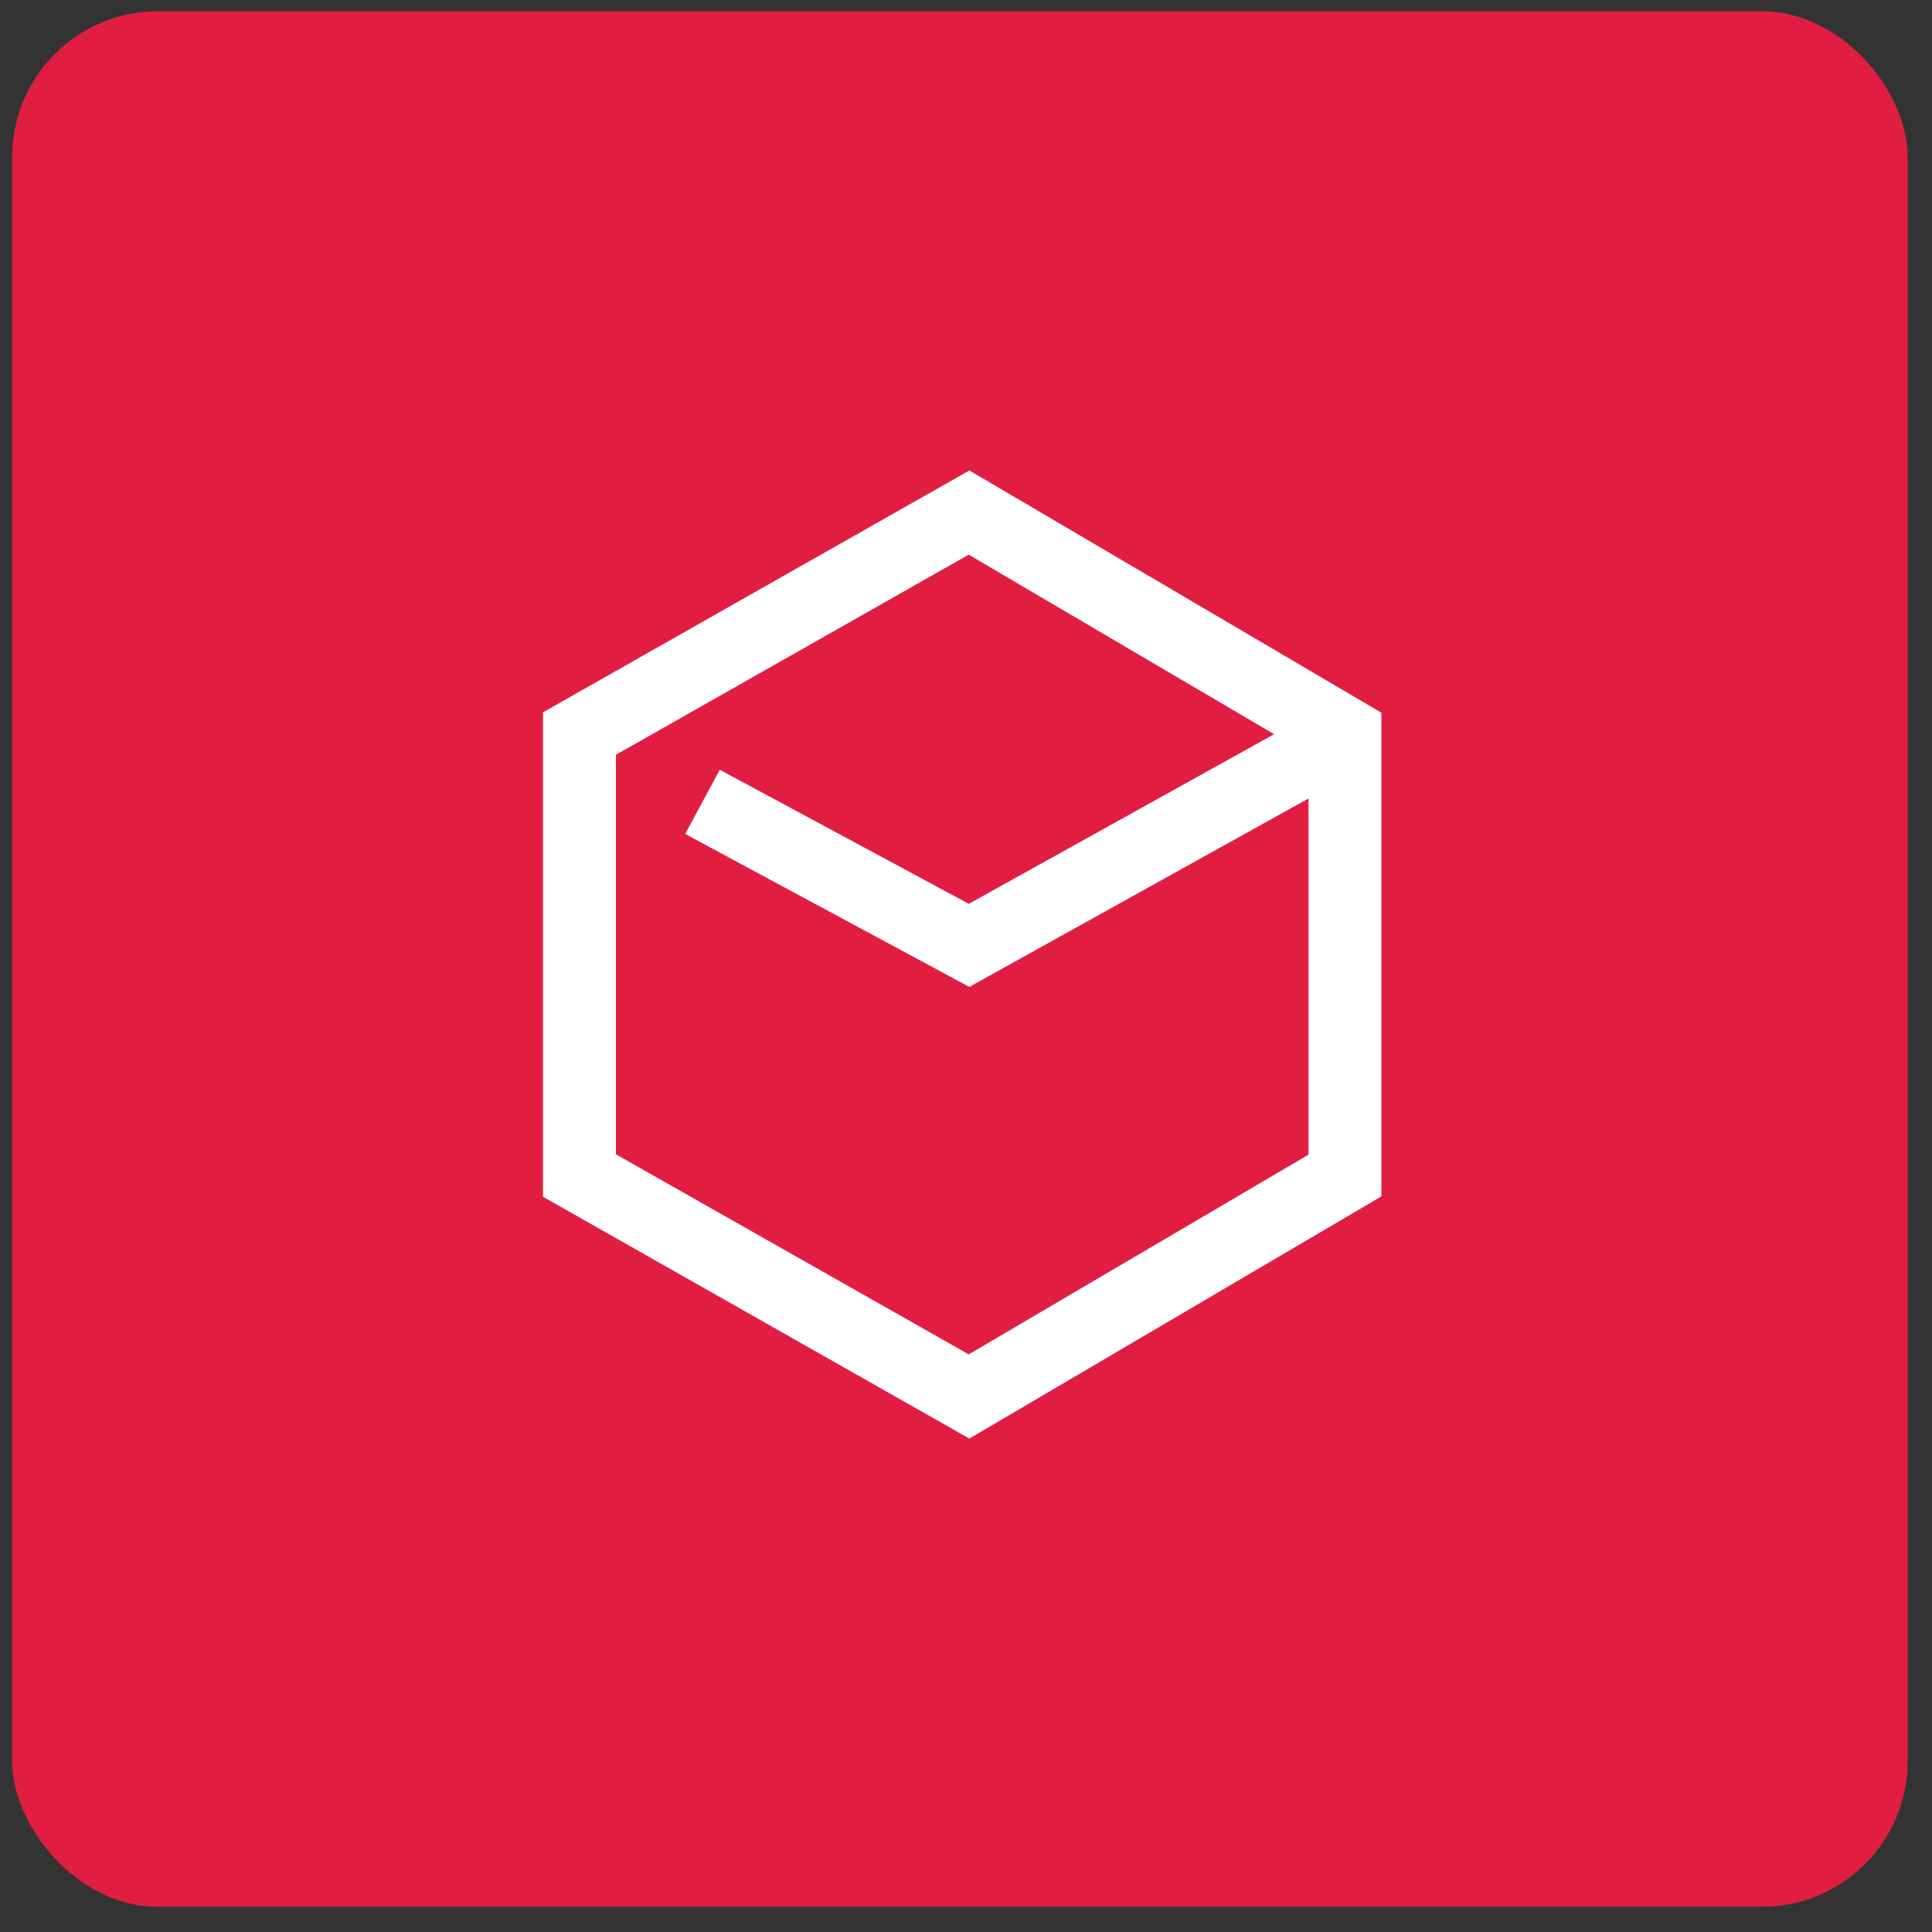 <?xml version="1.0" encoding="UTF-8"?> <svg xmlns="http://www.w3.org/2000/svg" width="53" height="53" viewBox="0 0 53 53" fill="none"><rect x="0" y="0" width="53" height="53" fill="#333333" stroke="none"/><rect x="0.333" y="0.309" width="52" height="52" rx="4" fill="#E11E42"></rect><path d="M15.896 20.123V32.248L26.584 38.309L36.895 32.248V20.123L26.584 14.061L15.896 20.123Z" stroke="white" stroke-width="2" stroke-miterlimit="10"></path><path d="M19.271 21.997L26.584 25.934L36.709 20.309" stroke="white" stroke-width="2" stroke-miterlimit="10"></path></svg> 